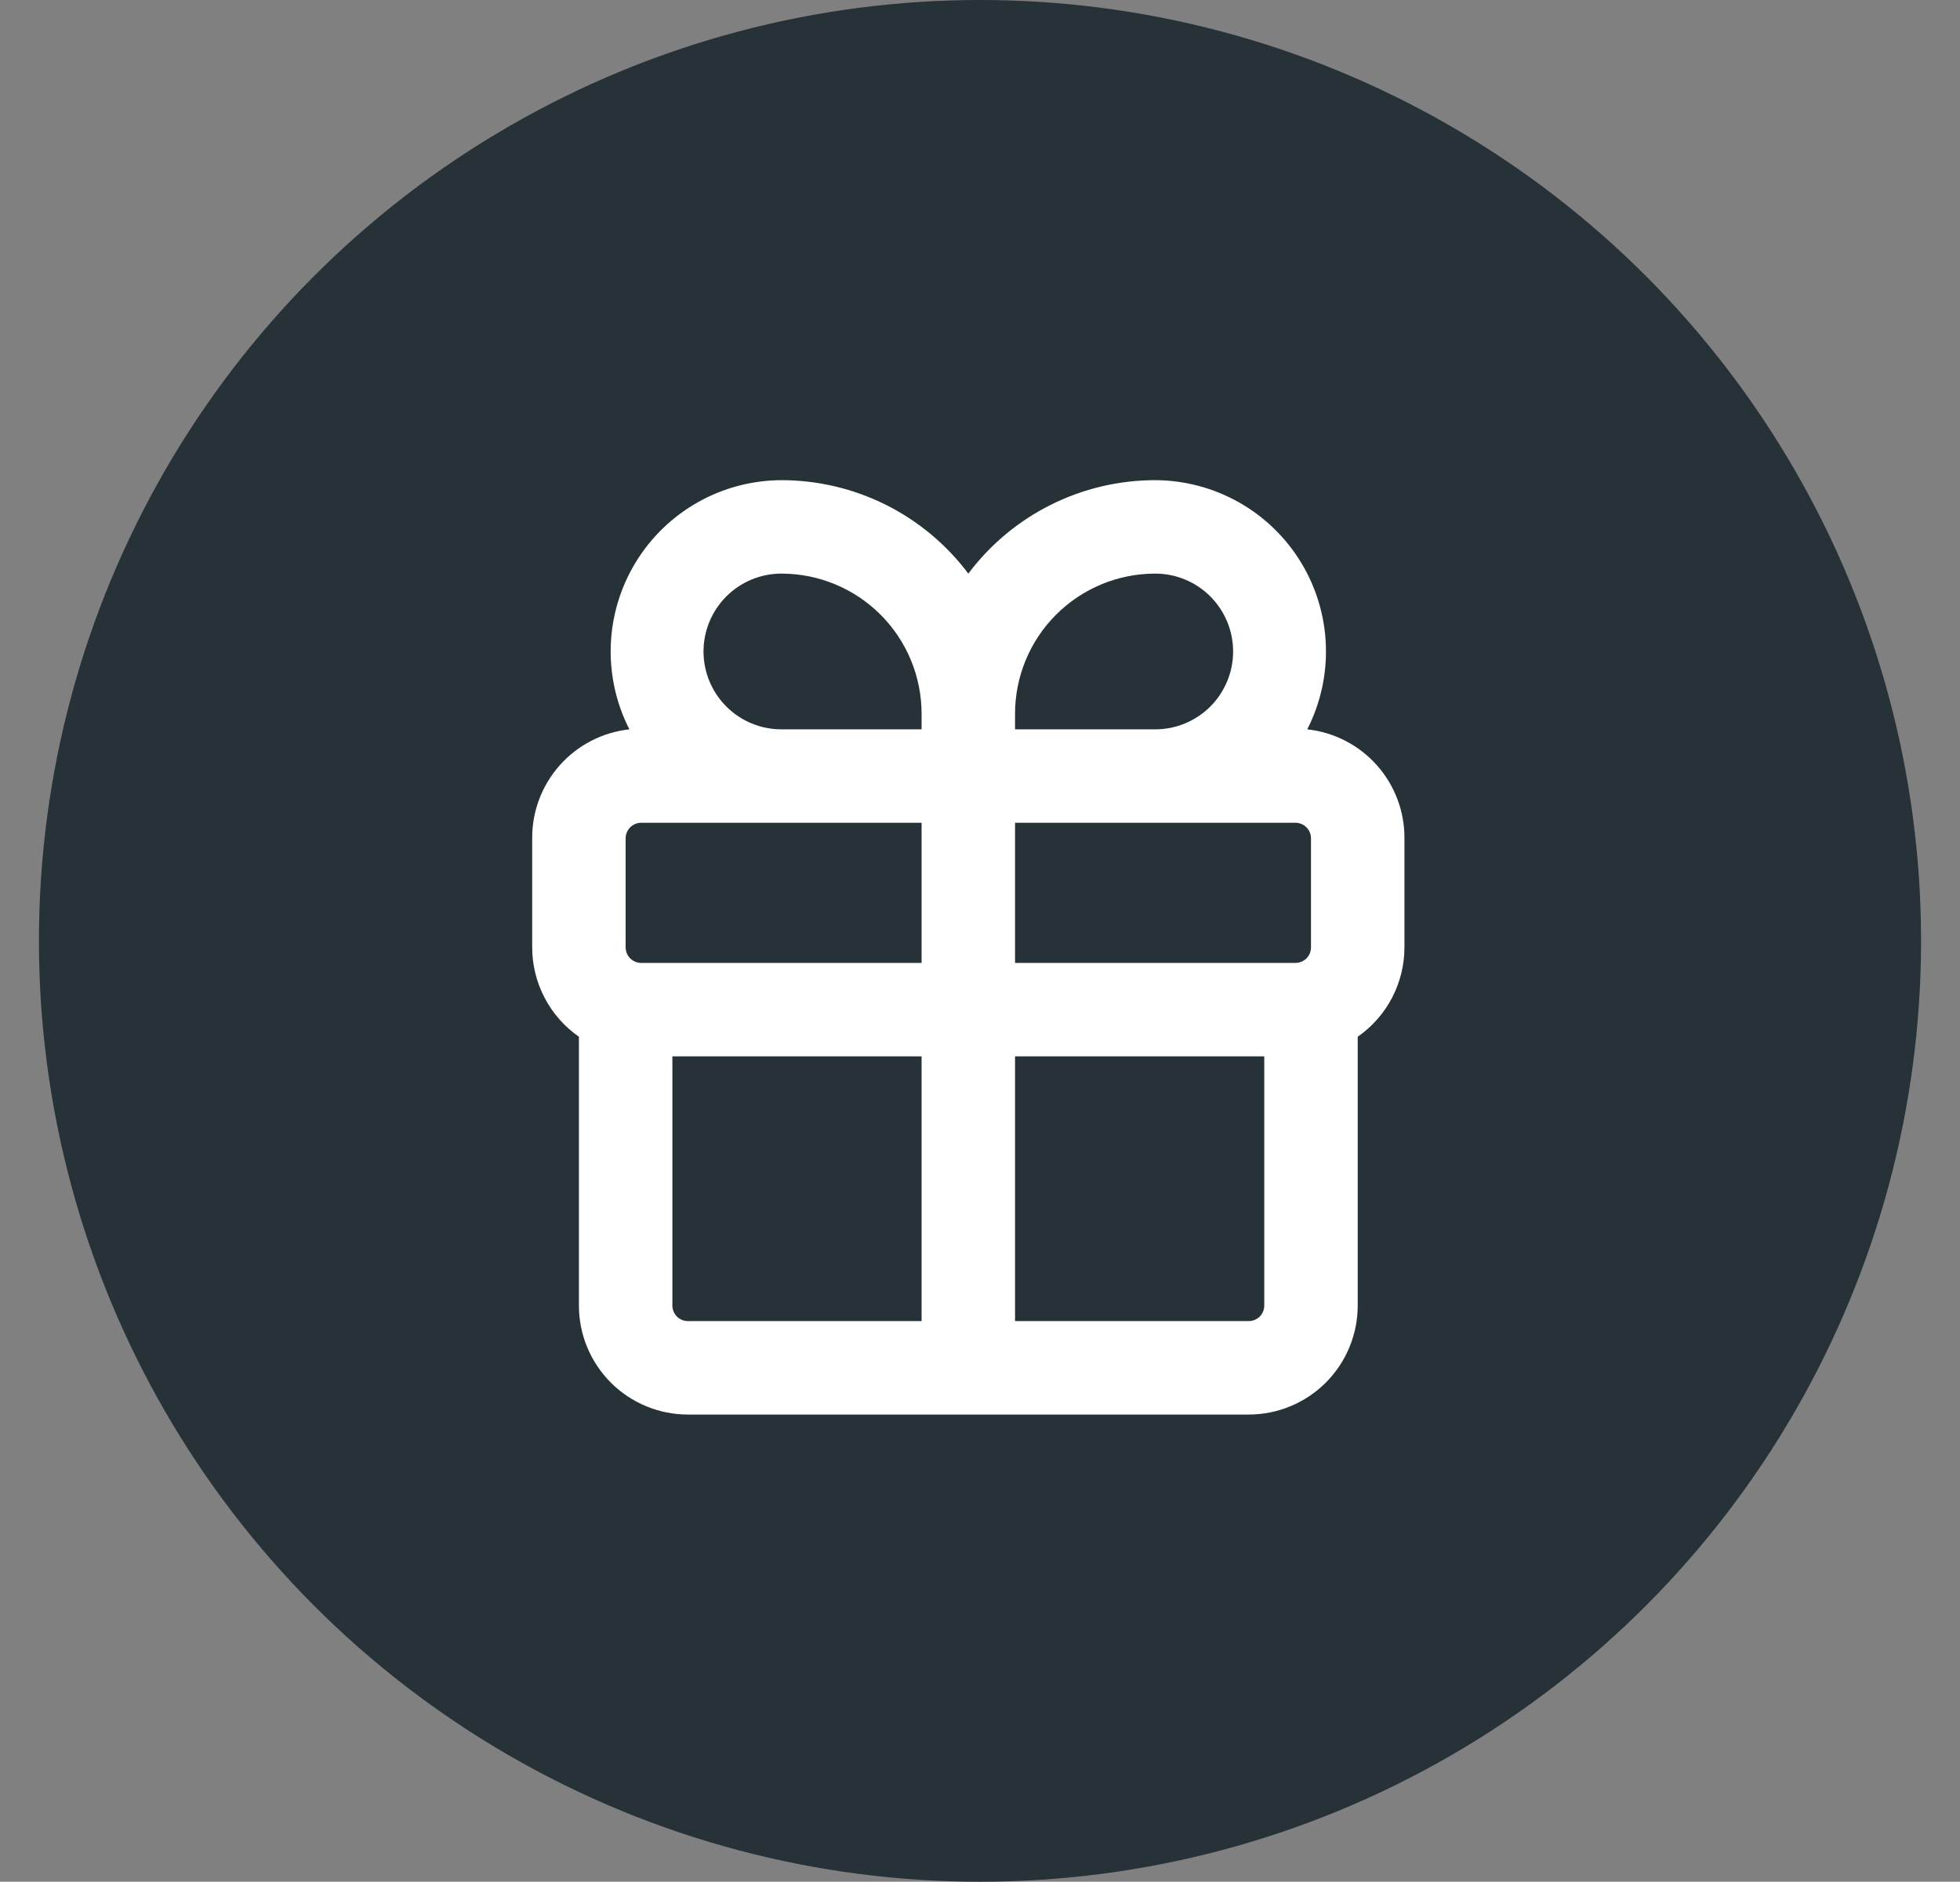 <svg width="151" height="145" viewBox="0 0 151 145" fill="none" xmlns="http://www.w3.org/2000/svg">
<rect x="0" y="0" width="151" height="145" fill="#808080" stroke="none"/>
<circle cx="75.5" cy="72.5" r="70" fill="#263138" stroke="#263138" stroke-width="5"/>
<path d="M53 109H96.2C98.428 109 100.565 108.115 102.14 106.54C103.715 104.964 104.6 102.828 104.6 100.6V79.888C105.711 79.115 106.618 78.085 107.245 76.885C107.871 75.686 108.199 74.353 108.2 73V64.6C108.212 62.522 107.454 60.512 106.071 58.961C104.688 57.409 102.778 56.426 100.712 56.2C101.737 54.191 102.231 51.953 102.145 49.699C102.06 47.446 101.398 45.251 100.224 43.326C99.049 41.401 97.401 39.808 95.436 38.701C93.471 37.593 91.255 37.008 89 37C86.206 37 83.45 37.651 80.95 38.9C78.451 40.15 76.277 41.965 74.6 44.2C72.924 41.965 70.749 40.15 68.25 38.9C65.751 37.651 62.995 37 60.2 37C57.945 37.008 55.729 37.593 53.764 38.701C51.8 39.808 50.151 41.401 48.977 43.326C47.802 45.251 47.141 47.446 47.055 49.699C46.97 51.953 47.463 54.191 48.488 56.2C46.422 56.426 44.513 57.409 43.13 58.961C41.747 60.512 40.988 62.522 41 64.6V73C41.001 74.353 41.329 75.686 41.956 76.885C42.582 78.085 43.49 79.115 44.6 79.888V100.6C44.6 102.828 45.485 104.964 47.06 106.54C48.636 108.115 50.772 109 53 109ZM53 101.8C52.682 101.8 52.377 101.674 52.152 101.449C51.927 101.223 51.8 100.918 51.8 100.6V81.4H71V101.8H53ZM97.4 100.6C97.4 100.918 97.274 101.223 97.049 101.449C96.824 101.674 96.518 101.8 96.2 101.8H78.2V81.4H97.4V100.6ZM101 73C101 73.318 100.874 73.624 100.649 73.849C100.424 74.074 100.118 74.2 99.8 74.2H78.2V63.4H99.8C100.118 63.4 100.424 63.526 100.649 63.752C100.874 63.977 101 64.282 101 64.6V73ZM89 44.2C90.591 44.2 92.118 44.832 93.243 45.957C94.368 47.083 95 48.609 95 50.2C95 51.791 94.368 53.317 93.243 54.443C92.118 55.568 90.591 56.2 89 56.2H78.2V55C78.2 52.136 79.338 49.389 81.363 47.363C83.389 45.338 86.136 44.2 89 44.2ZM60.2 44.2C63.065 44.2 65.811 45.338 67.837 47.363C69.862 49.389 71 52.136 71 55V56.2H60.2C58.609 56.2 57.083 55.568 55.958 54.443C54.832 53.317 54.2 51.791 54.2 50.2C54.2 48.609 54.832 47.083 55.958 45.957C57.083 44.832 58.609 44.2 60.2 44.2ZM48.2 64.6C48.2 64.282 48.327 63.977 48.552 63.752C48.777 63.526 49.082 63.4 49.4 63.4H71V74.2H49.4C49.082 74.2 48.777 74.074 48.552 73.849C48.327 73.624 48.2 73.318 48.2 73V64.6Z" fill="white"/>
</svg>
